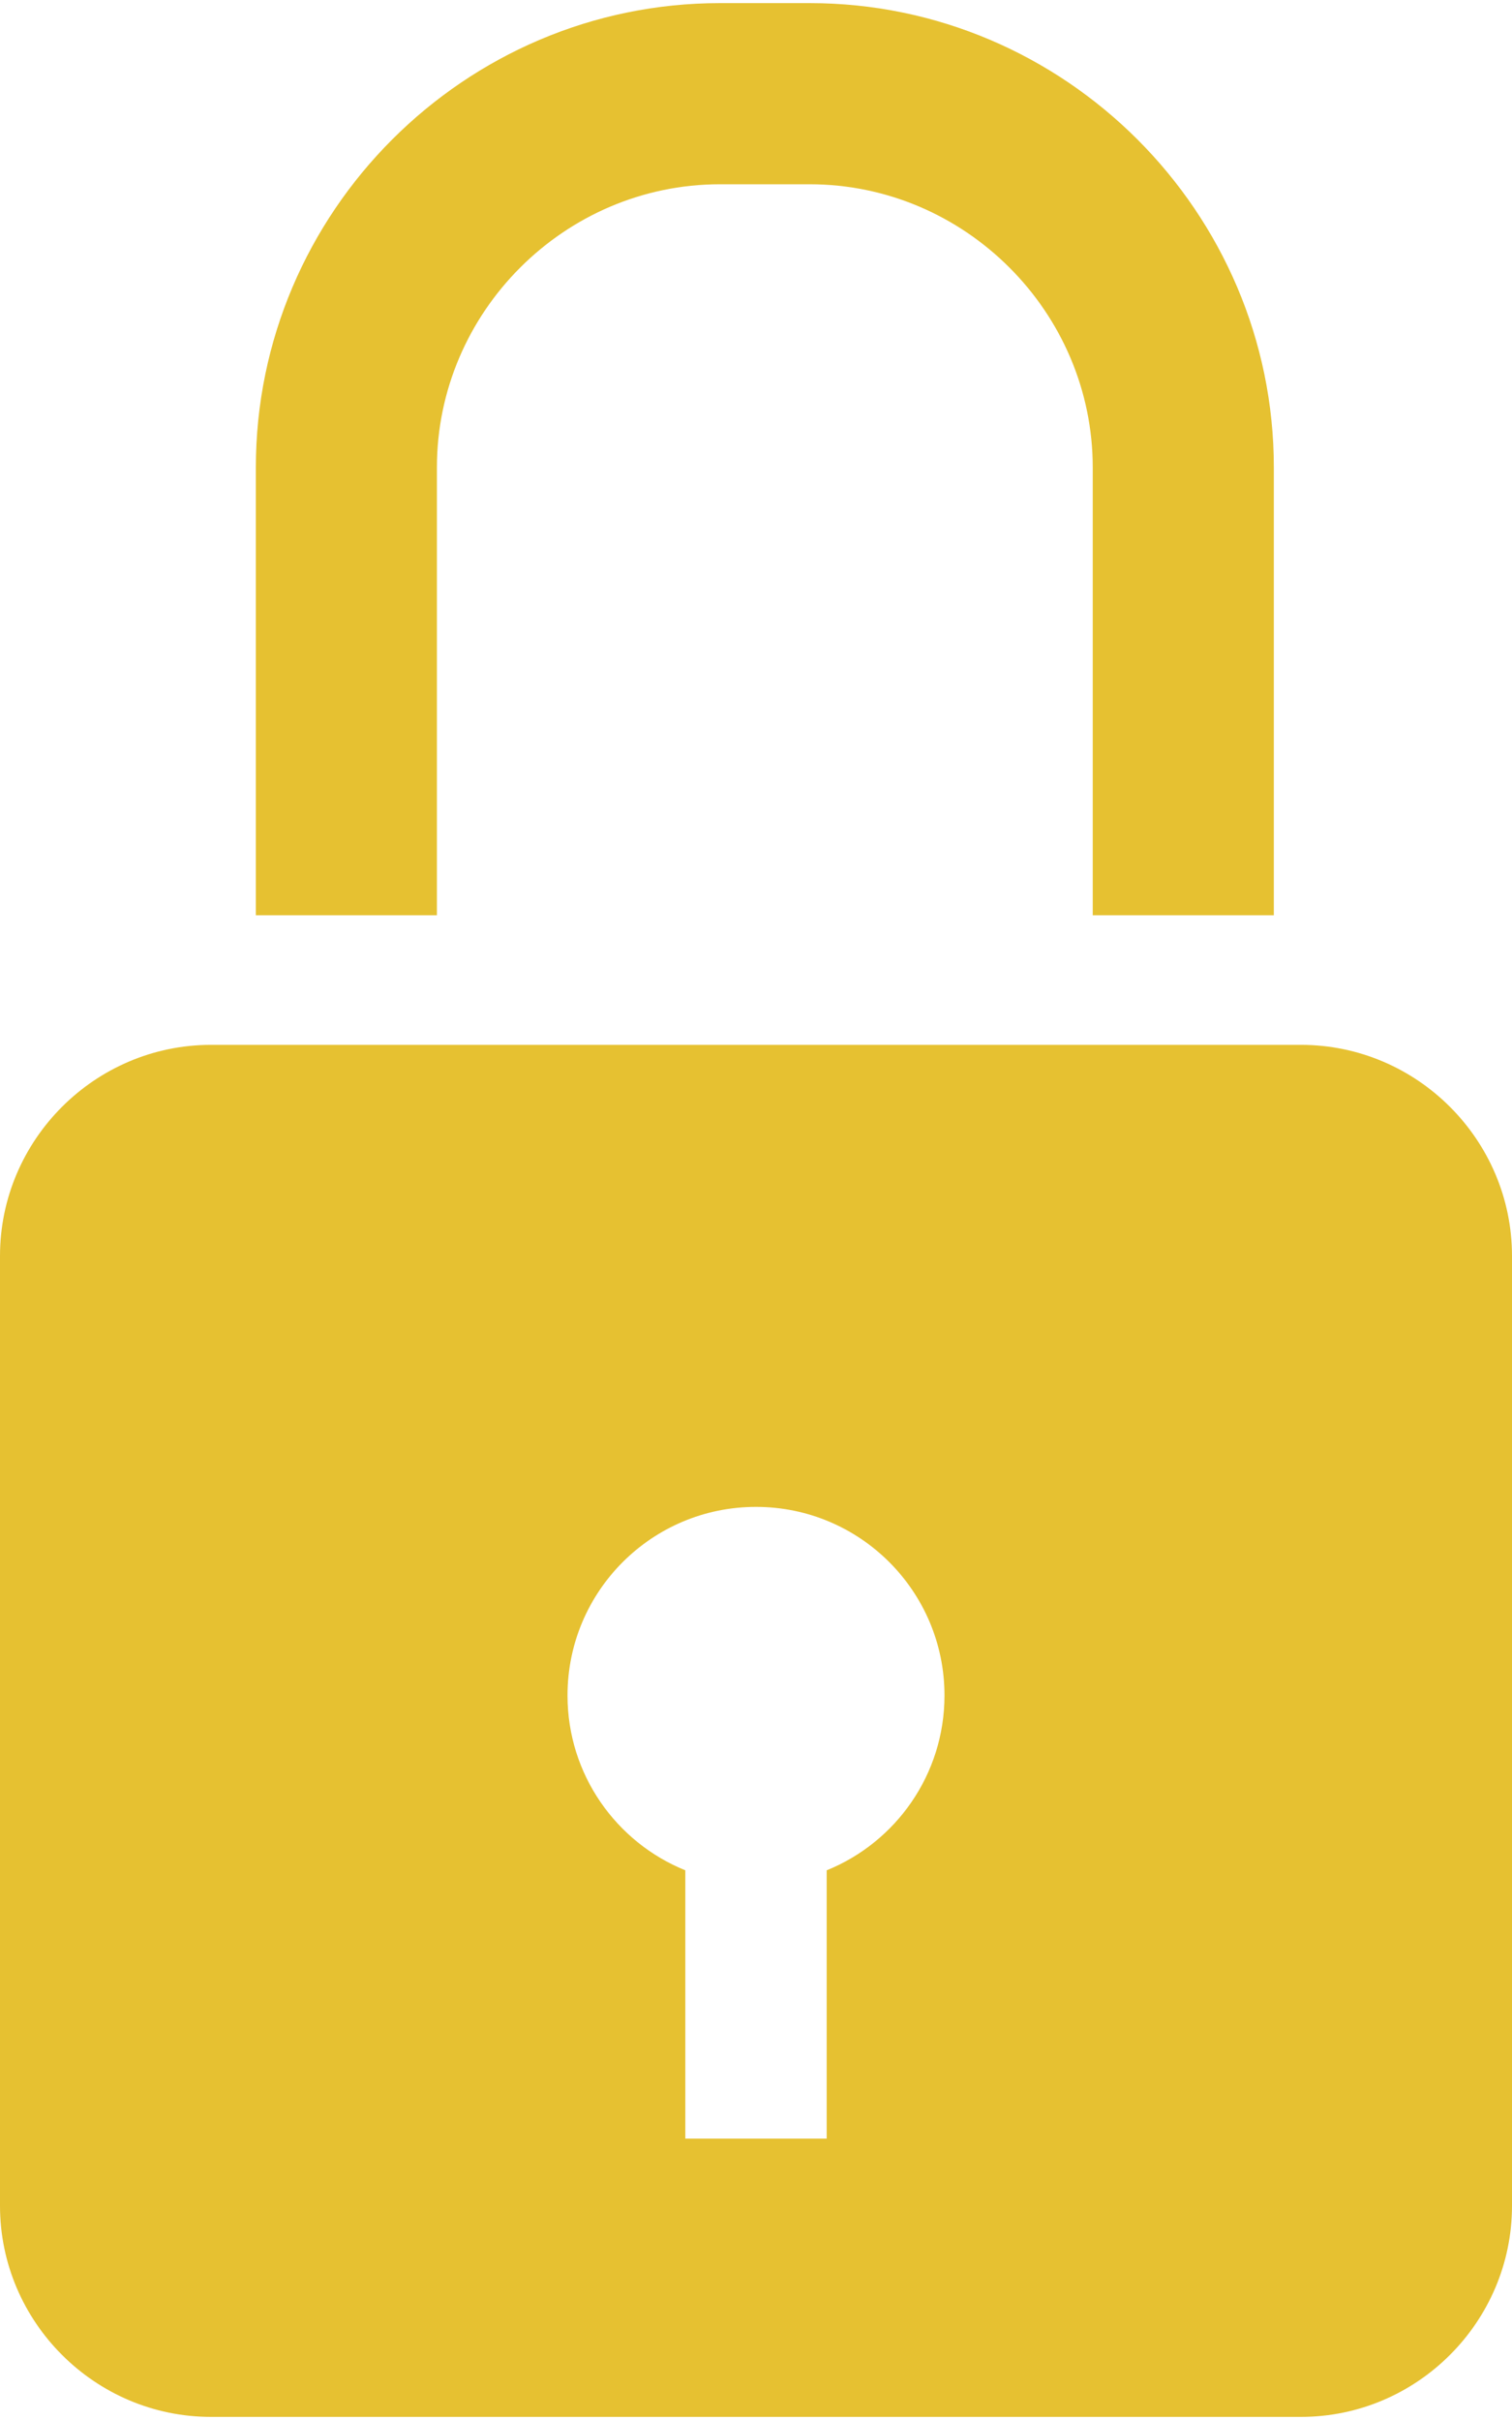 <?xml version="1.0" ?><!DOCTYPE svg  PUBLIC '-//W3C//DTD SVG 1.0//EN'  'http://www.w3.org/TR/2001/REC-SVG-20010904/DTD/svg10.dtd'><svg height="128px" style="shape-rendering:geometricPrecision; text-rendering:geometricPrecision; image-rendering:optimizeQuality; fill-rule:evenodd; clip-rule:evenodd" version="1.0" viewBox="0 0 27426 43769" width="80px" xml:space="preserve" xmlns="http://www.w3.org/2000/svg" xmlns:xlink="http://www.w3.org/1999/xlink"><defs><style type="text/css">
   <![CDATA[
    .fil0 {fill:#E6C131}
   ]]>
  </style></defs><g id="Layer_x0020_1"><path class="fil0" d="M3827 18890l19771 0c2105,0 3828,1723 3828,3828l0 17223c0,2105 -1723,3828 -3828,3828l-19771 0c-2105,0 -3827,-1723 -3827,-3828l0 -17223c0,-2105 1722,-3828 3827,-3828zm9233 -18890l1626 0c4631,0 8420,3789 8420,8420l0 8120 -3285 0 0 -8120c0,-2818 -2317,-5135 -5135,-5135l-1626 0c-2818,0 -5135,2317 -5135,5135l0 8120 -3284 0 0 -8120c0,-4631 3788,-8420 8419,-8420zm653 27268c1888,0 3419,1531 3419,3419 0,1435 -884,2664 -2137,3171l0 4865 -2564 0 0 -4865c-1253,-507 -2137,-1736 -2137,-3171 0,-1888 1530,-3419 3419,-3419z"/></g></svg>